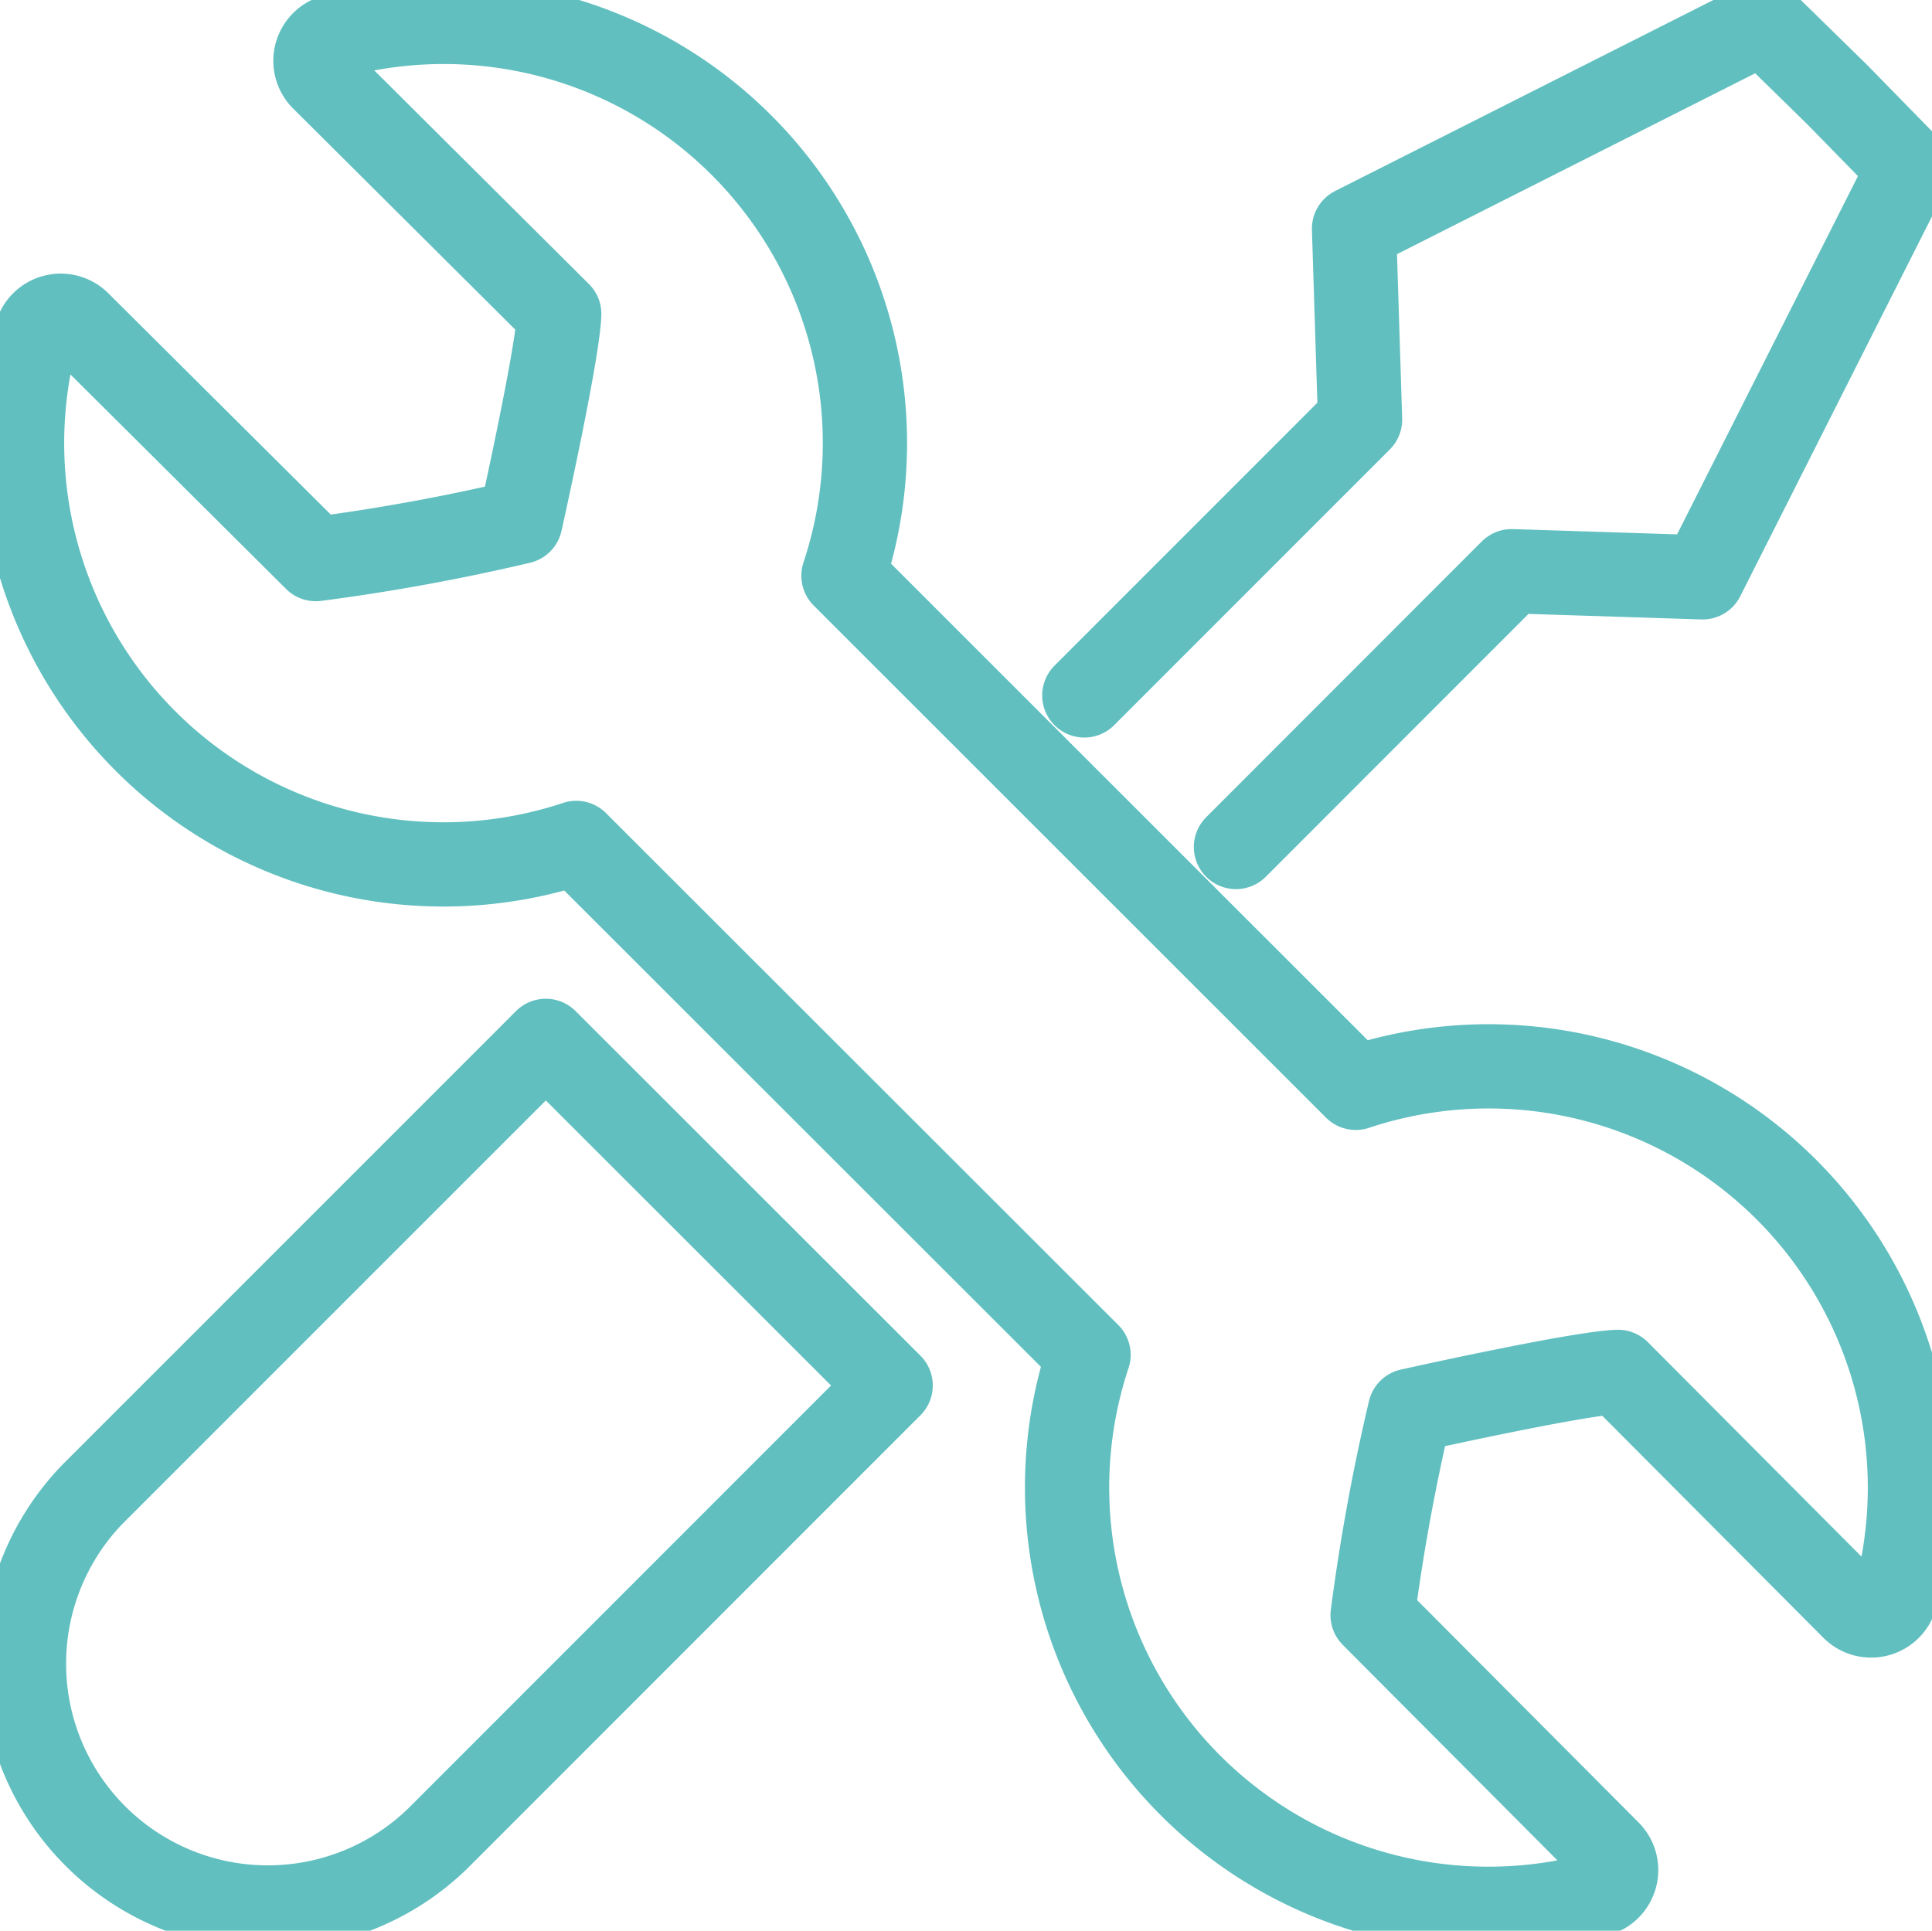 <svg id="installation-icon" xmlns="http://www.w3.org/2000/svg" xmlns:xlink="http://www.w3.org/1999/xlink" width="68.782" height="68.744" viewBox="0 0 68.782 68.744">
  <defs>
    <clipPath id="clip-path">
      <rect id="Rectangle_53" data-name="Rectangle 53" width="68.782" height="68.744" fill="none" stroke="#61bfbf" stroke-width="3"/>
    </clipPath>
  </defs>
  <g id="Group_43" data-name="Group 43" clip-path="url(#clip-path)">
    <path id="Path_375" data-name="Path 375" d="M98.272,25.975l9.817-9.82-.214-6.8L122.438,2l2.628,2.572,2.571,2.63-7.353,14.568-6.8-.218-9.813,9.82" transform="translate(-59.669 -1.214)" fill="none" stroke="#61bfbf" stroke-linecap="round" stroke-linejoin="round" stroke-width="3"/>
    <path id="Path_376" data-name="Path 376" d="M4.567,110.472,20.689,94.347l12.277,12.27L16.84,122.75A8.681,8.681,0,0,1,4.567,110.472Z" transform="translate(-1.258 -57.286)" fill="none" stroke="#61bfbf" stroke-linecap="round" stroke-linejoin="round" stroke-width="3"/>
    <path id="Path_377" data-name="Path 377" d="M39.967,49.457,21.729,31.23A15,15,0,0,1,2.509,13.119a.9.9,0,0,1,1.5-.4l8.448,8.405a72.232,72.232,0,0,0,7.283-1.33s1.336-5.975,1.383-7.4L12.706,4.016a.9.9,0,0,1,.393-1.5,14.995,14.995,0,0,1,18.144,19.2L49.481,39.95A15,15,0,0,1,68.695,58.083a.9.9,0,0,1-1.5.392l-8.377-8.411c-1.428.047-7.406,1.382-7.406,1.382a72.212,72.212,0,0,0-1.331,7.279l8.41,8.444a.9.9,0,0,1-.4,1.5A15,15,0,0,1,39.967,49.457Z" transform="translate(-1.214 -1.217)" fill="none" stroke="#61bfbf" stroke-linecap="round" stroke-linejoin="round" stroke-width="3"/>
  </g>
</svg>
